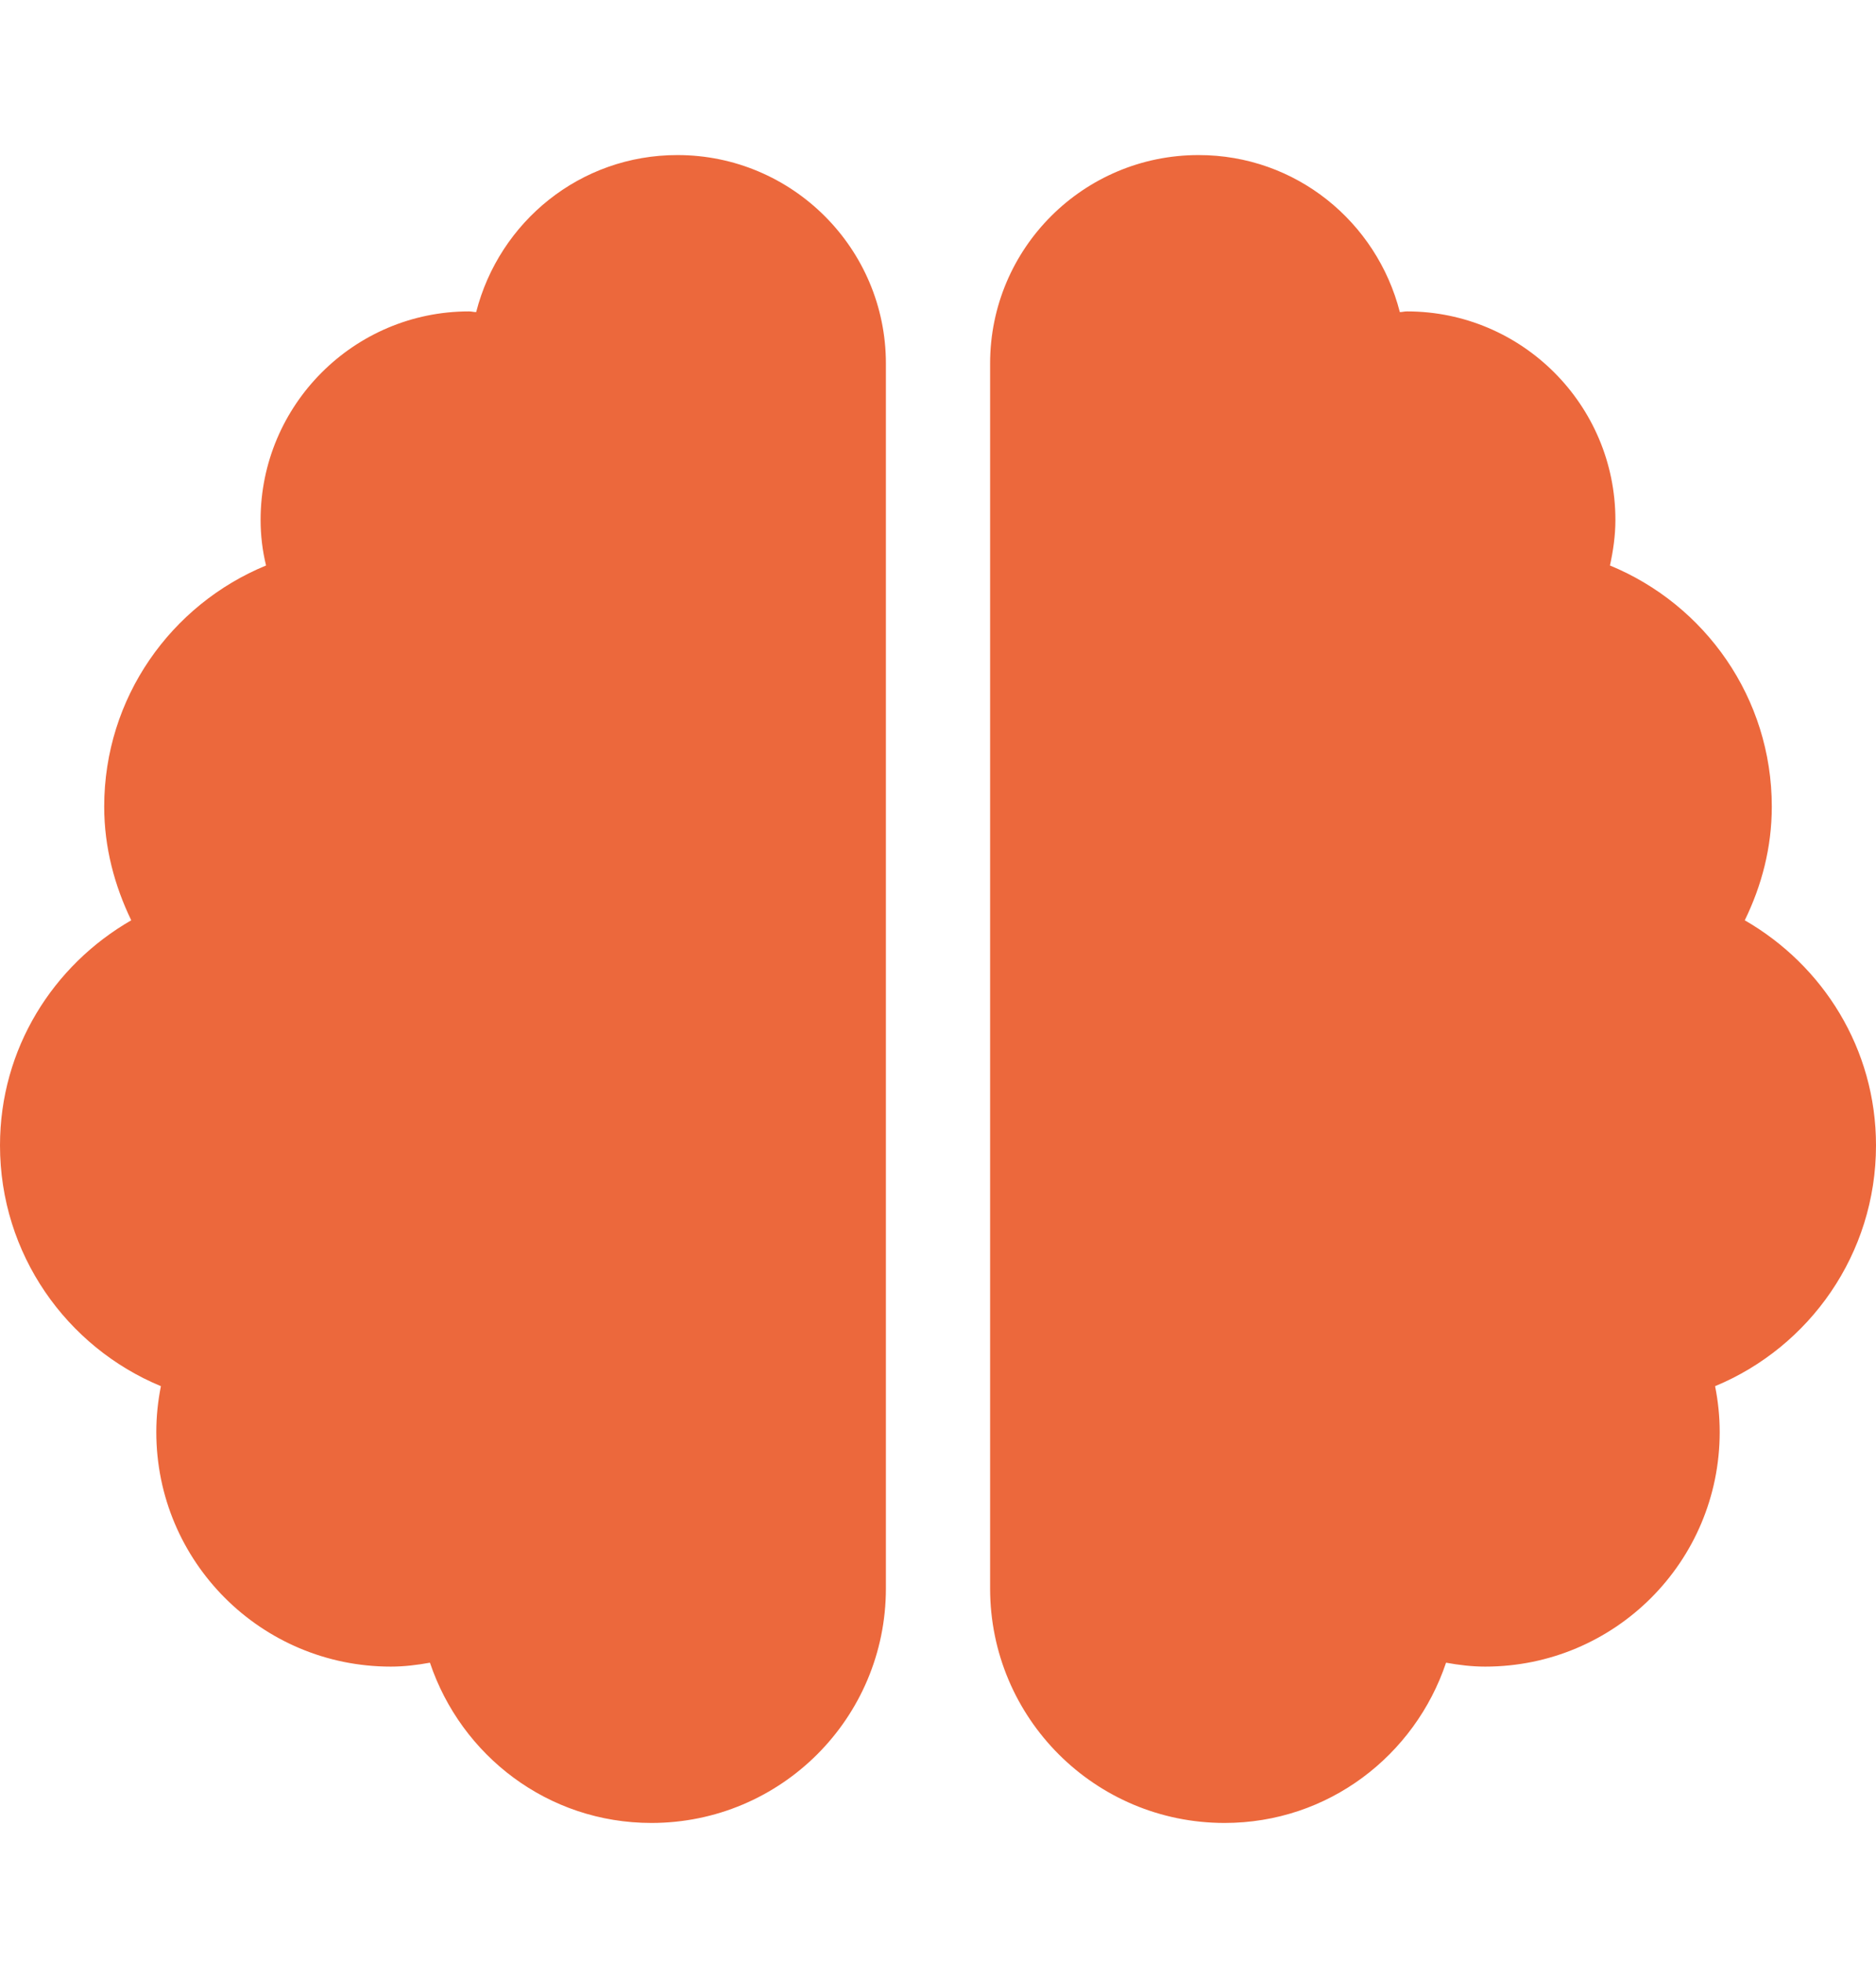 <svg width="22" height="23" viewBox="0 0 22 23" fill="none" xmlns="http://www.w3.org/2000/svg">
<path d="M7.944 1.818C6.802 1.818 5.855 2.601 5.584 3.659C5.553 3.659 5.531 3.651 5.5 3.651C4.152 3.651 3.056 4.747 3.056 6.096C3.056 6.279 3.078 6.458 3.12 6.63C2.005 7.089 1.222 8.181 1.222 9.457C1.222 9.938 1.344 10.385 1.539 10.79C0.623 11.317 0 12.295 0 13.429C0 14.701 0.779 15.793 1.887 16.252C1.852 16.427 1.833 16.607 1.833 16.79C1.833 18.31 3.063 19.54 4.583 19.54C4.74 19.54 4.893 19.521 5.042 19.494C5.408 20.583 6.424 21.373 7.639 21.373C9.159 21.373 10.389 20.144 10.389 18.623V4.262C10.389 2.914 9.293 1.818 7.944 1.818ZM22 13.429C22 12.295 21.377 11.317 20.461 10.79C20.659 10.385 20.778 9.938 20.778 9.457C20.778 8.181 19.995 7.089 18.88 6.63C18.918 6.458 18.944 6.279 18.944 6.096C18.944 4.747 17.848 3.651 16.5 3.651C16.469 3.651 16.443 3.659 16.416 3.659C16.145 2.601 15.198 1.818 14.056 1.818C12.707 1.818 11.611 2.91 11.611 4.262V18.623C11.611 20.144 12.841 21.373 14.361 21.373C15.576 21.373 16.592 20.583 16.958 19.494C17.107 19.521 17.26 19.54 17.417 19.54C18.937 19.54 20.167 18.31 20.167 16.79C20.167 16.607 20.148 16.427 20.113 16.252C21.221 15.793 22 14.701 22 13.429Z" fill="#EC683C"/>
</svg>
